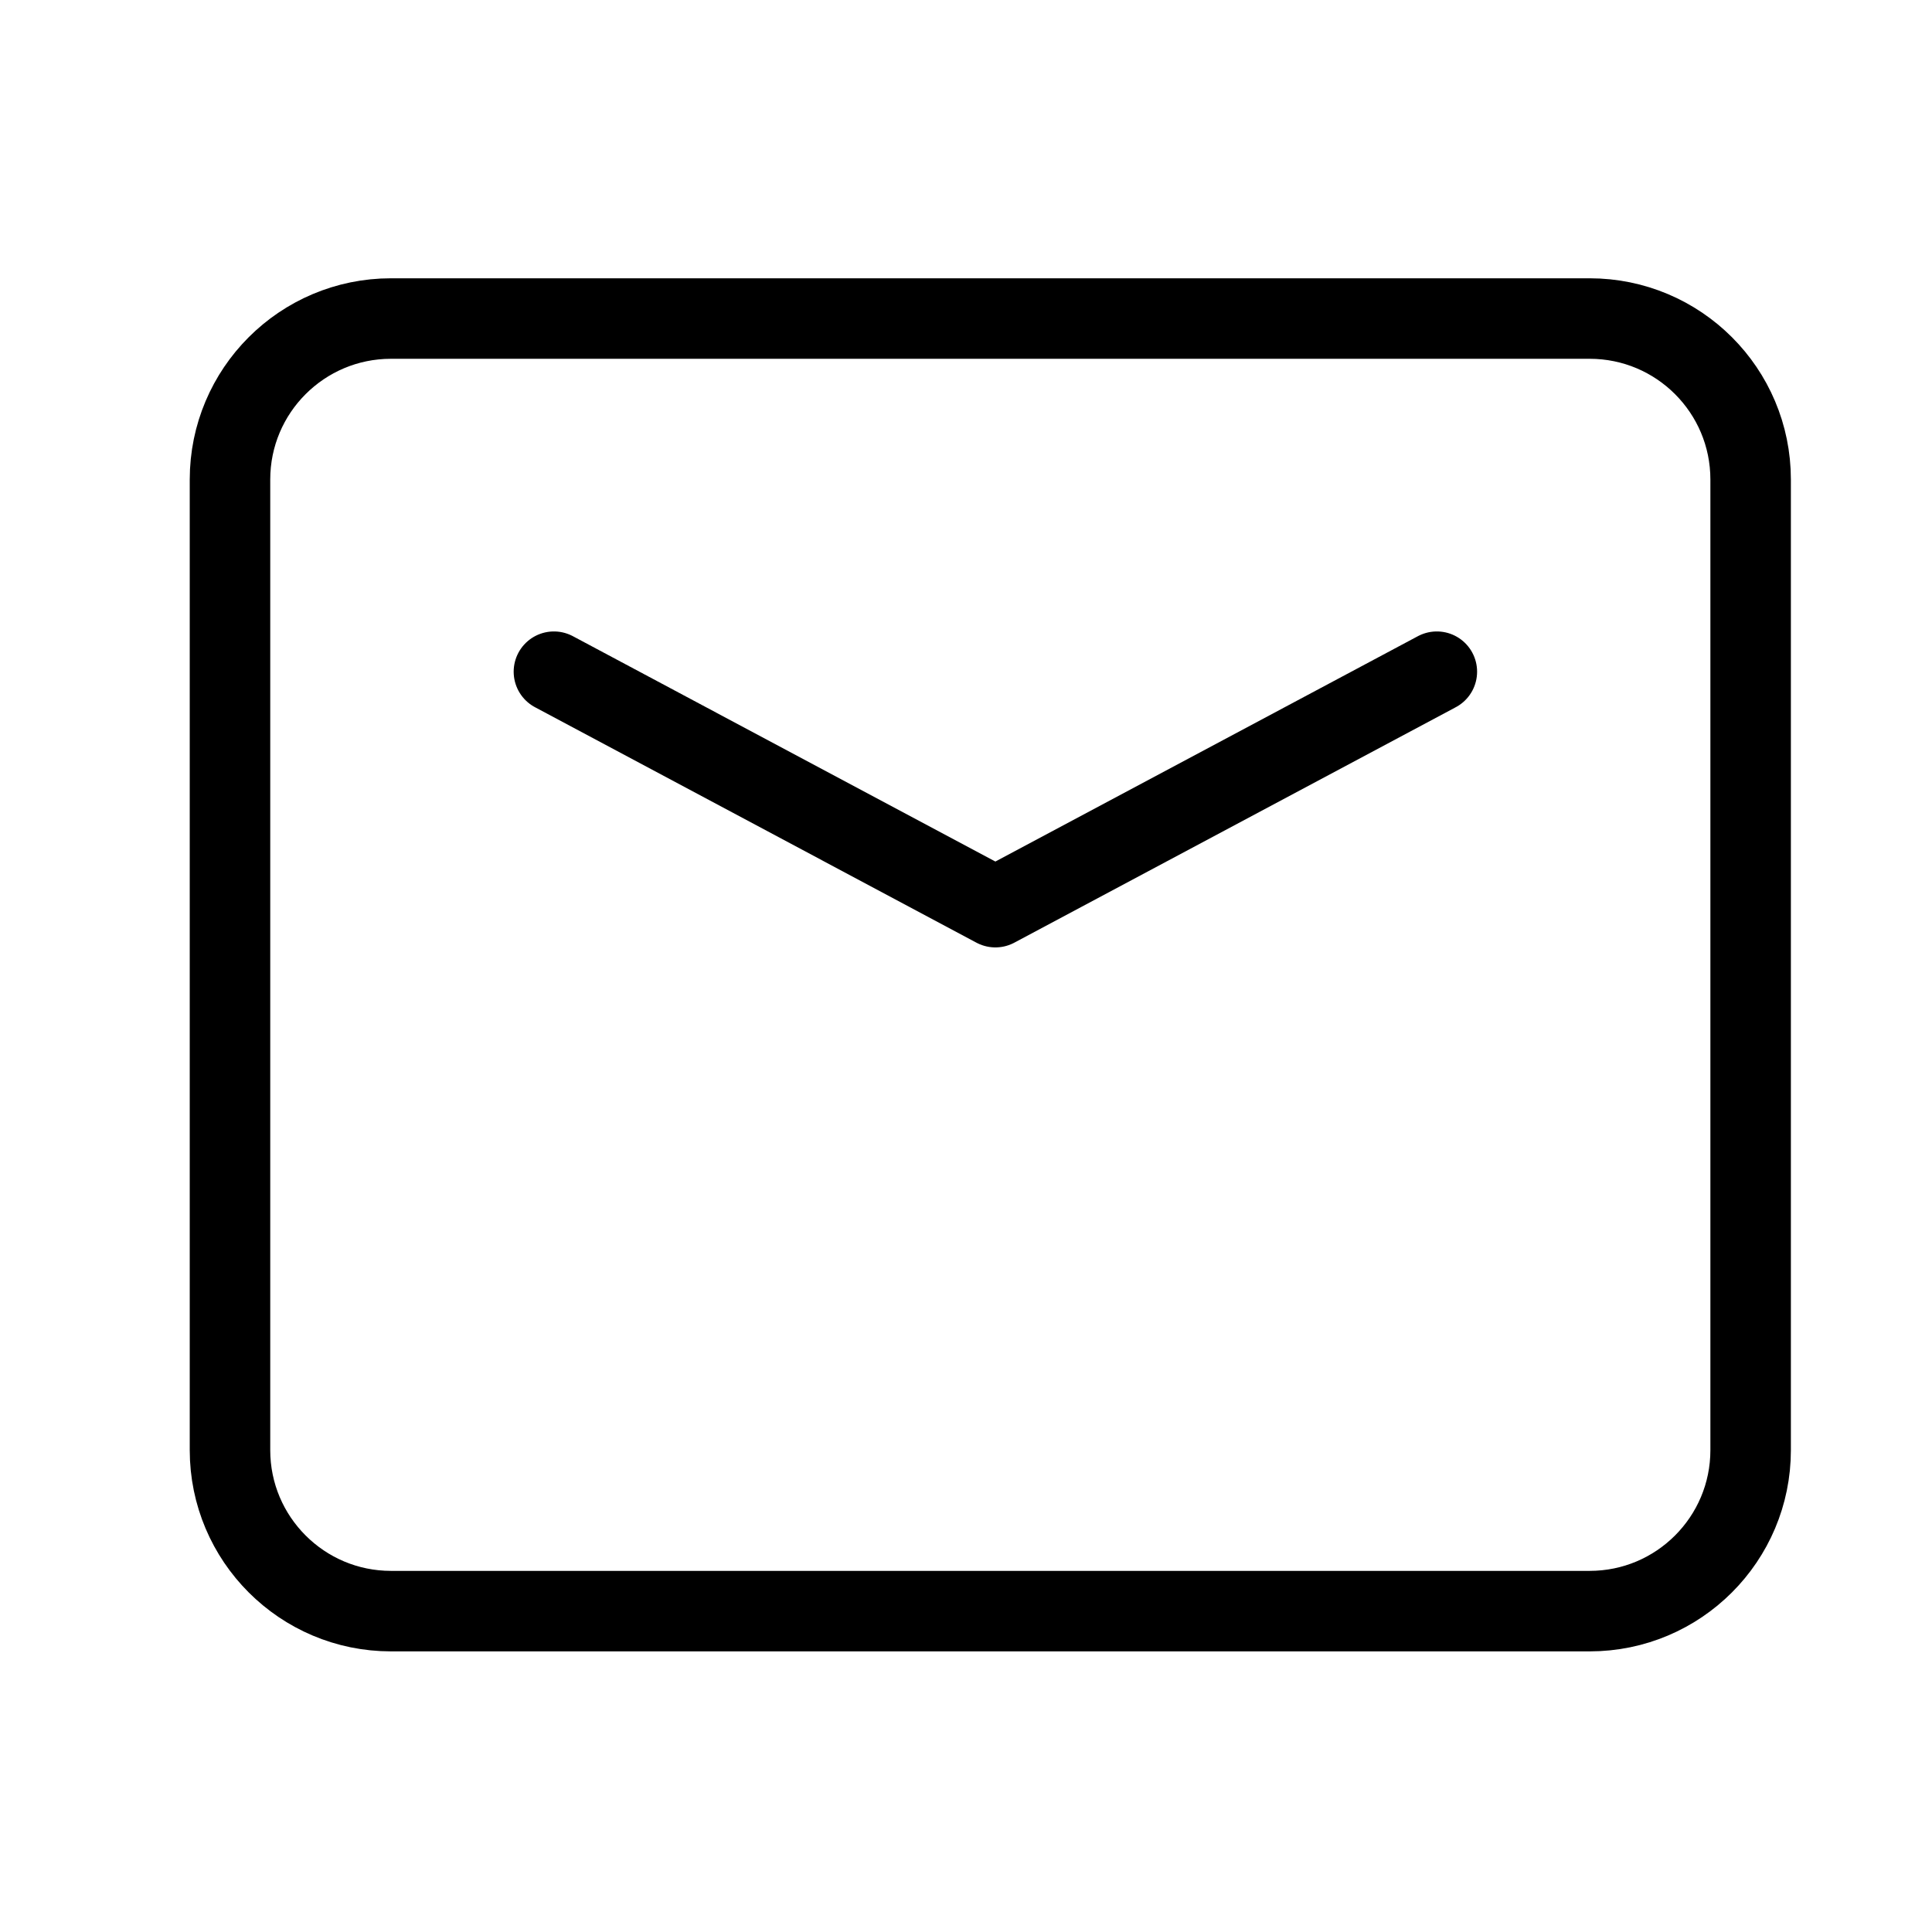 <svg width="24" height="24" viewBox="0 0 24 24" fill="none" xmlns="http://www.w3.org/2000/svg">
<path d="M6.881 8.344L12.365 11.269L17.849 8.344" stroke="black" stroke-linecap="round" stroke-linejoin="round"/>
<path d="M2.857 18.014V5.957C2.857 4.852 3.753 3.957 4.857 3.957H19.747C20.852 3.957 21.747 4.852 21.747 5.957V18.014C21.747 19.118 20.852 20.014 19.747 20.014H4.857C3.753 20.014 2.857 19.118 2.857 18.014Z" stroke="black"/>
</svg>
